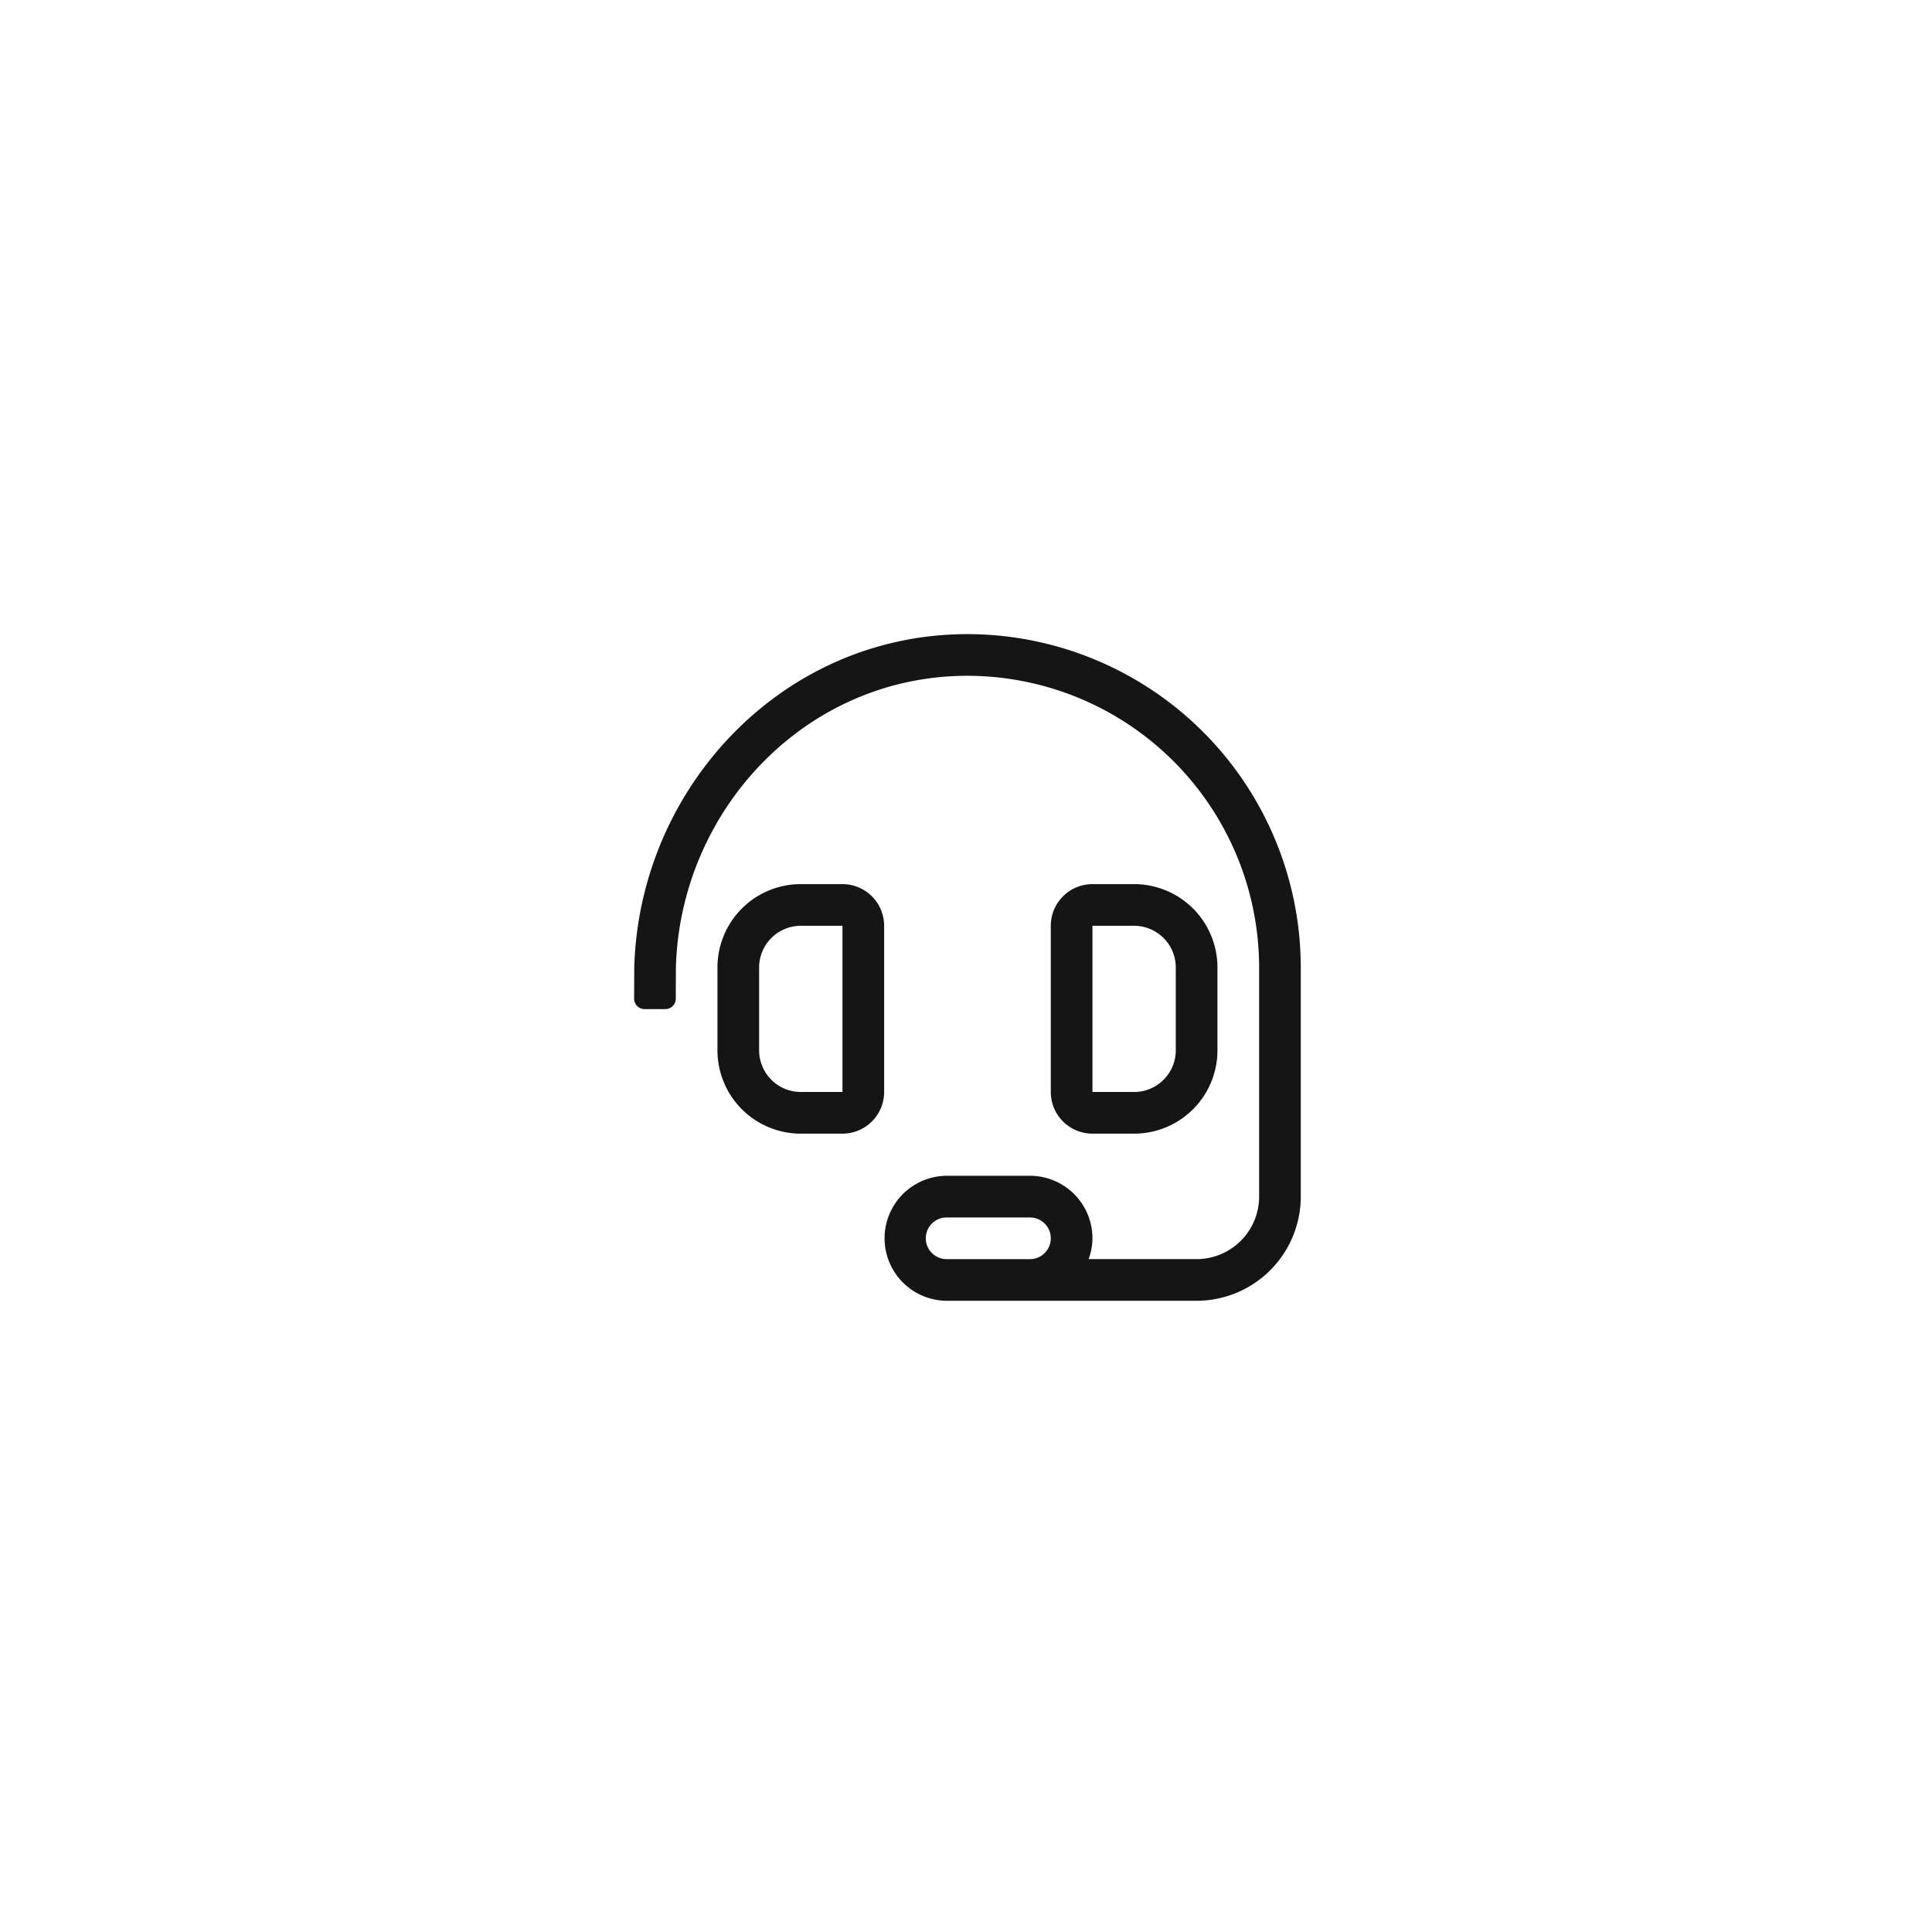 <svg xmlns="http://www.w3.org/2000/svg" xmlns:xlink="http://www.w3.org/1999/xlink" width="600" height="600" viewBox="0 0 600 600">
  <defs>
    <clipPath id="clip-Ikon_Kontakt">
      <rect width="600" height="600"/>
    </clipPath>
  </defs>
  <g id="Ikon_Kontakt" clip-path="url(#clip-Ikon_Kontakt)">
    <rect id="Rectangle_1173" data-name="Rectangle 1173" width="600" height="600" fill="none"/>
    <path id="Path_22953" data-name="Path 22953" d="M77.638,90.578A12.941,12.941,0,0,0,64.7,77.638H51.759a25.877,25.877,0,0,0-25.879,25.879v25.734a25.877,25.877,0,0,0,25.879,25.879H64.7a12.941,12.941,0,0,0,12.94-12.94ZM64.7,142.191H51.759a12.957,12.957,0,0,1-12.94-12.94V103.518a12.957,12.957,0,0,1,12.94-12.94H64.7Zm90.578,12.94a25.877,25.877,0,0,0,25.879-25.879V103.518a25.877,25.877,0,0,0-25.879-25.879h-12.94a12.941,12.941,0,0,0-12.94,12.94v51.613a12.941,12.941,0,0,0,12.94,12.94Zm-12.94-64.553h12.94a12.957,12.957,0,0,1,12.94,12.94v25.734a12.957,12.957,0,0,1-12.94,12.94h-12.94ZM103.518,0C46.086,0,1.585,47.642.04,103.518l-.04,9.7a3.234,3.234,0,0,0,3.235,3.235H9.7a3.234,3.234,0,0,0,3.235-3.235l.036-9.7C14.327,54.666,53.227,12.94,103.518,12.94A90.683,90.683,0,0,1,194.1,103.518v71.168a19.43,19.43,0,0,1-19.41,19.41H141.147a19.2,19.2,0,0,0,1.189-6.47,19.41,19.41,0,0,0-19.41-19.41H97.048a19.41,19.41,0,0,0,0,38.819h77.638a32.384,32.384,0,0,0,32.349-32.349V103.518A103.637,103.637,0,0,0,103.518,0Zm19.41,194.1H97.048a6.47,6.47,0,1,1,0-12.94h25.879a6.47,6.47,0,1,1,0,12.94Z" transform="translate(196.934 196.934)" fill="#151515"/>
  </g>
</svg>
